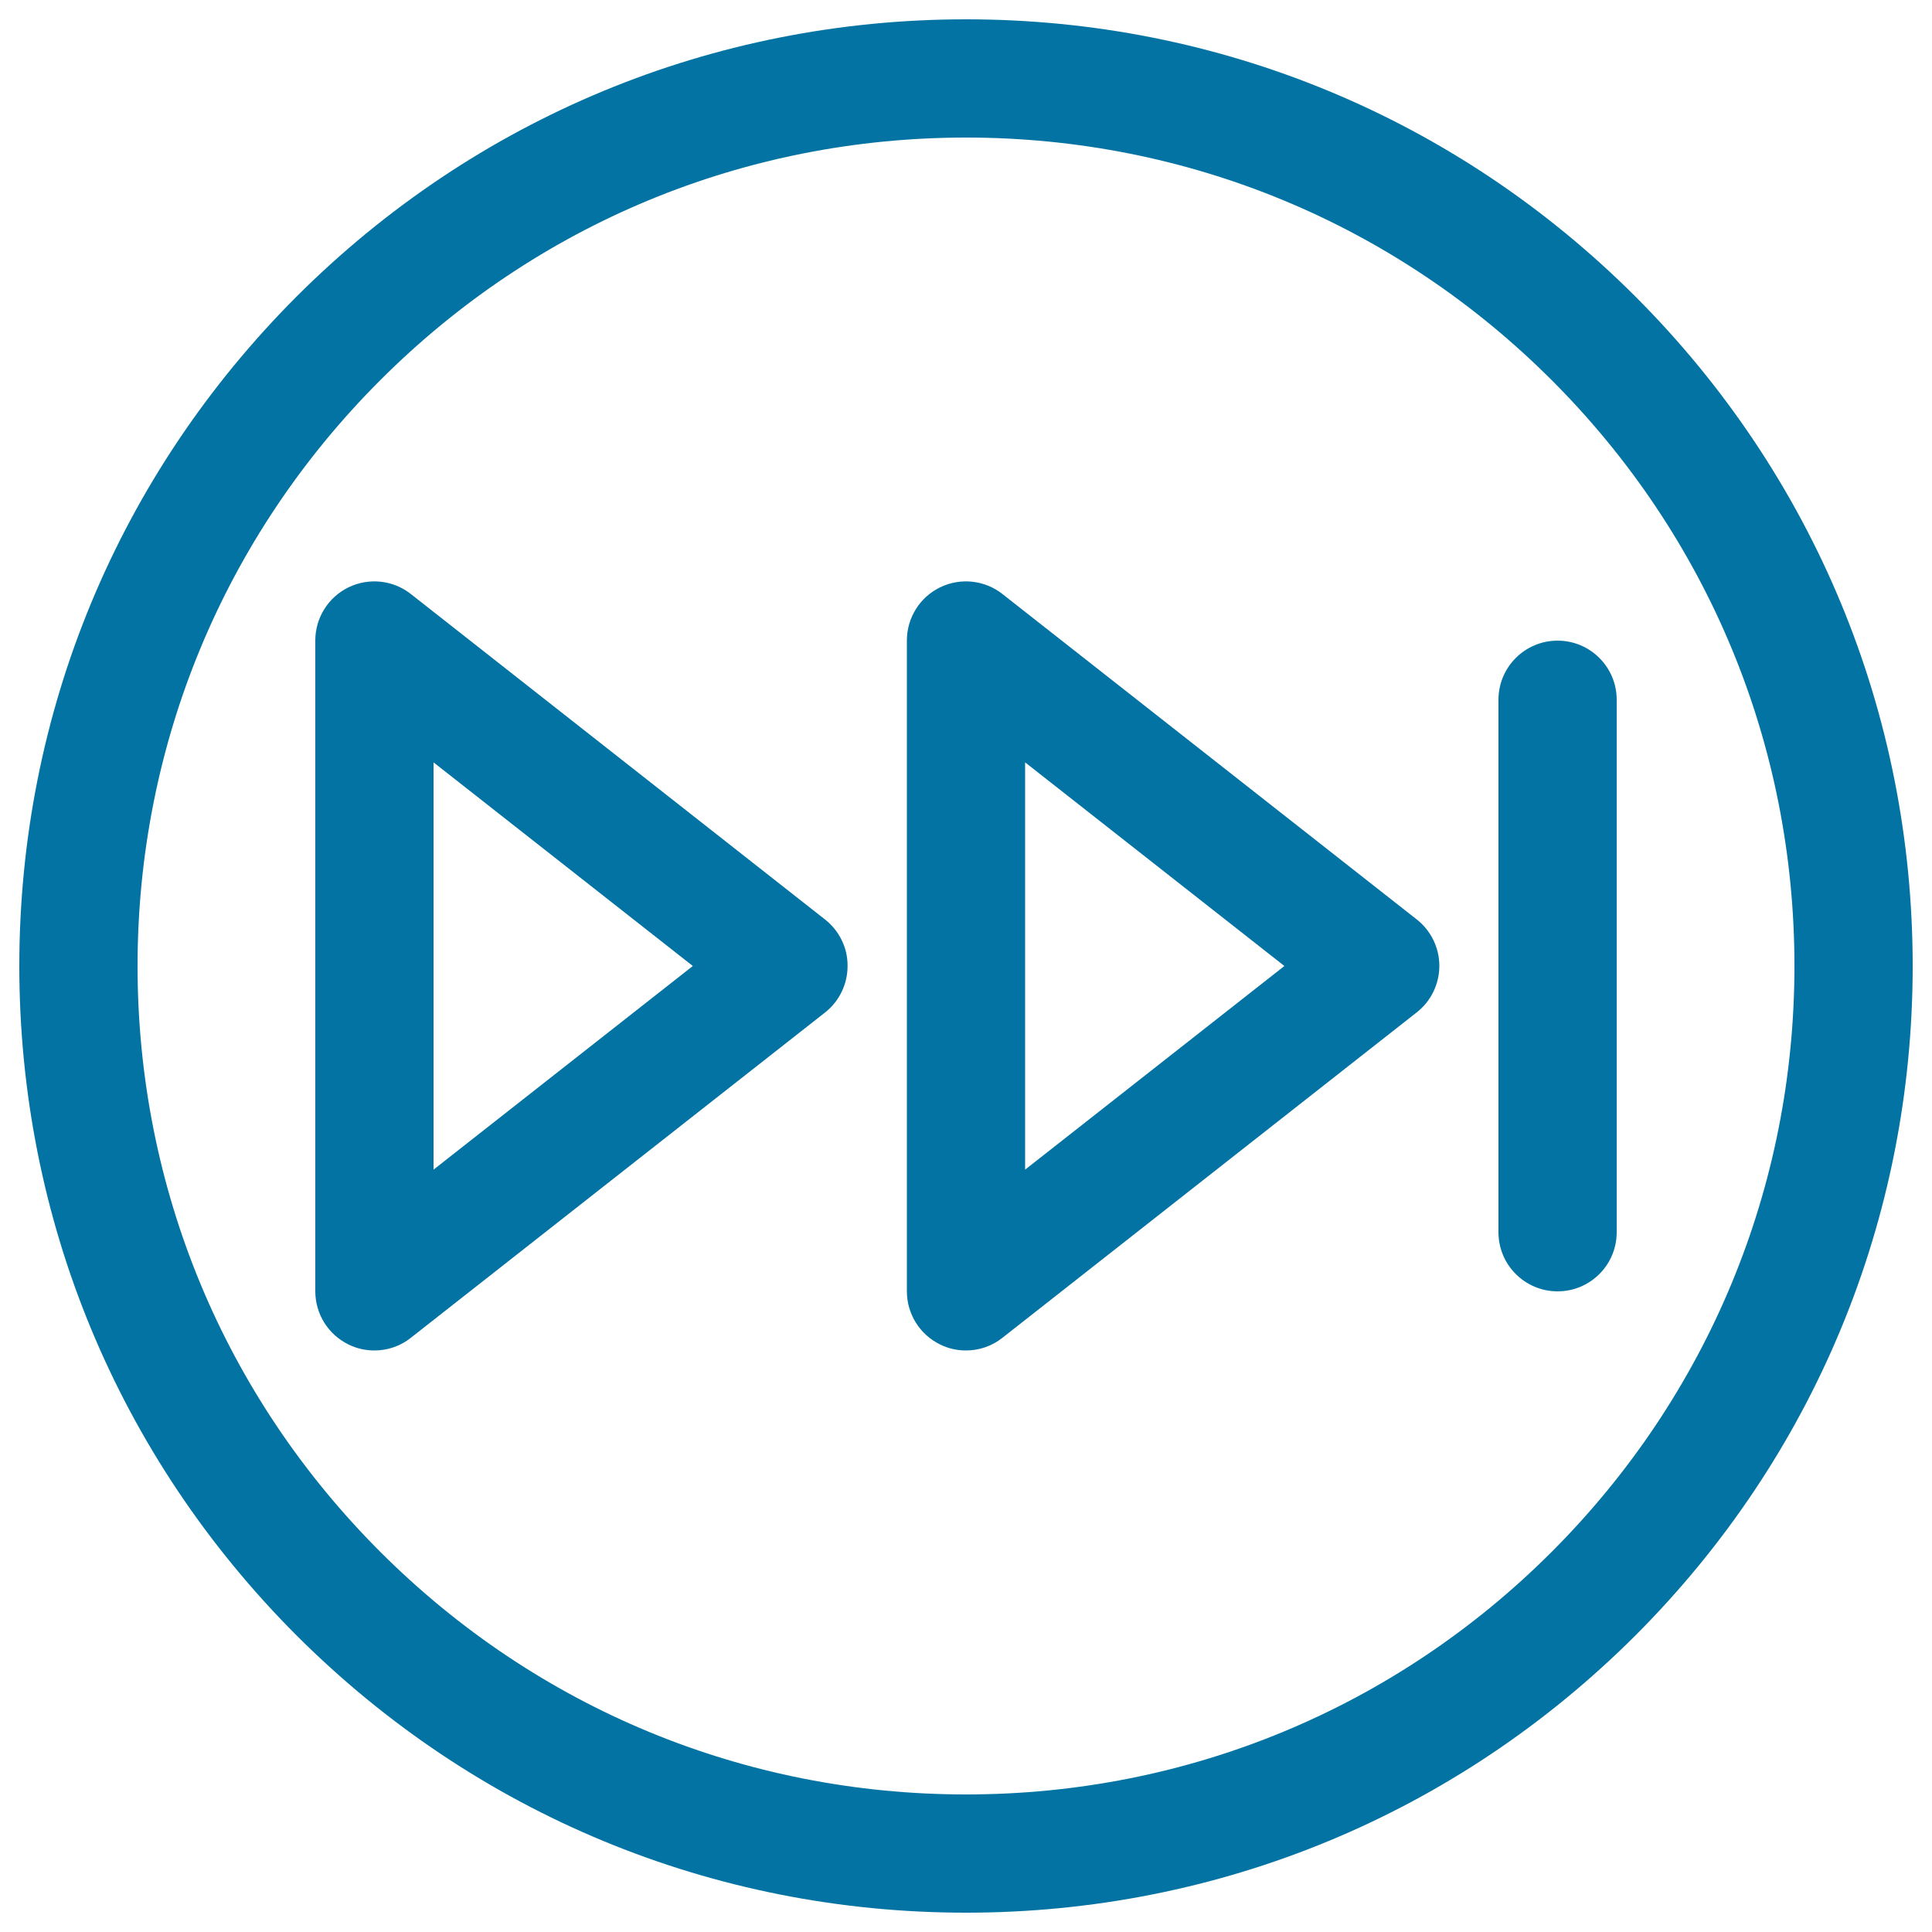 <svg xmlns="http://www.w3.org/2000/svg" viewBox="0 0 1000 1000" style="fill:#0273a2">
<title>Music Forward to end SVG icon</title>
<path d="M500,10c-130.9,0-253.9,51-346.5,143.5C61,246.1,10,369.1,10,500c0,130.9,51,253.9,143.5,346.5C246.1,939,369.1,990,500,990c130.9,0,253.9-51,346.5-143.5C939,753.9,990,630.9,990,500c0-130.9-51-253.9-143.5-346.5C753.9,61,630.9,10,500,10z M803.2,803.2c-81,81-188.6,125.6-303.2,125.6s-222.2-44.6-303.2-125.6c-81-81-125.6-188.6-125.6-303.2c0-114.5,44.6-222.2,125.6-303.2c81-81,188.6-125.6,303.2-125.6s222.2,44.6,303.2,125.6c81,81,125.6,188.6,125.6,303.2C928.8,614.5,884.1,722.2,803.2,803.2z"/><path d="M733.3,475.9L518.9,307.5c-9.2-7.3-21.8-8.6-32.3-3.5c-10.5,5.1-17.2,15.8-17.2,27.5v336.9c0,11.7,6.7,22.4,17.2,27.5c4.2,2.1,8.8,3.1,13.4,3.1c6.7,0,13.4-2.2,18.9-6.6l214.4-168.4c7.4-5.8,11.7-14.7,11.7-24.1C745,490.6,740.7,481.7,733.3,475.9z M530.6,605.4V394.6L664.8,500L530.6,605.4z"/><path d="M427,475.9L212.7,307.5c-9.2-7.3-21.8-8.6-32.3-3.5c-10.5,5.1-17.2,15.8-17.2,27.5v336.9c0,11.7,6.7,22.4,17.2,27.5c4.2,2.1,8.8,3.1,13.4,3.1c6.7,0,13.4-2.2,18.9-6.6L427,524.1c7.4-5.8,11.7-14.7,11.7-24.1C438.8,490.6,434.4,481.7,427,475.9z M224.4,605.4V394.6L358.6,500L224.4,605.4z"/><path d="M775.6,362.2v275.6c0,16.9,13.7,30.6,30.6,30.6c16.9,0,30.6-13.7,30.6-30.6V362.2c0-16.9-13.7-30.6-30.6-30.6C789.3,331.6,775.6,345.3,775.6,362.2z"/>
</svg>